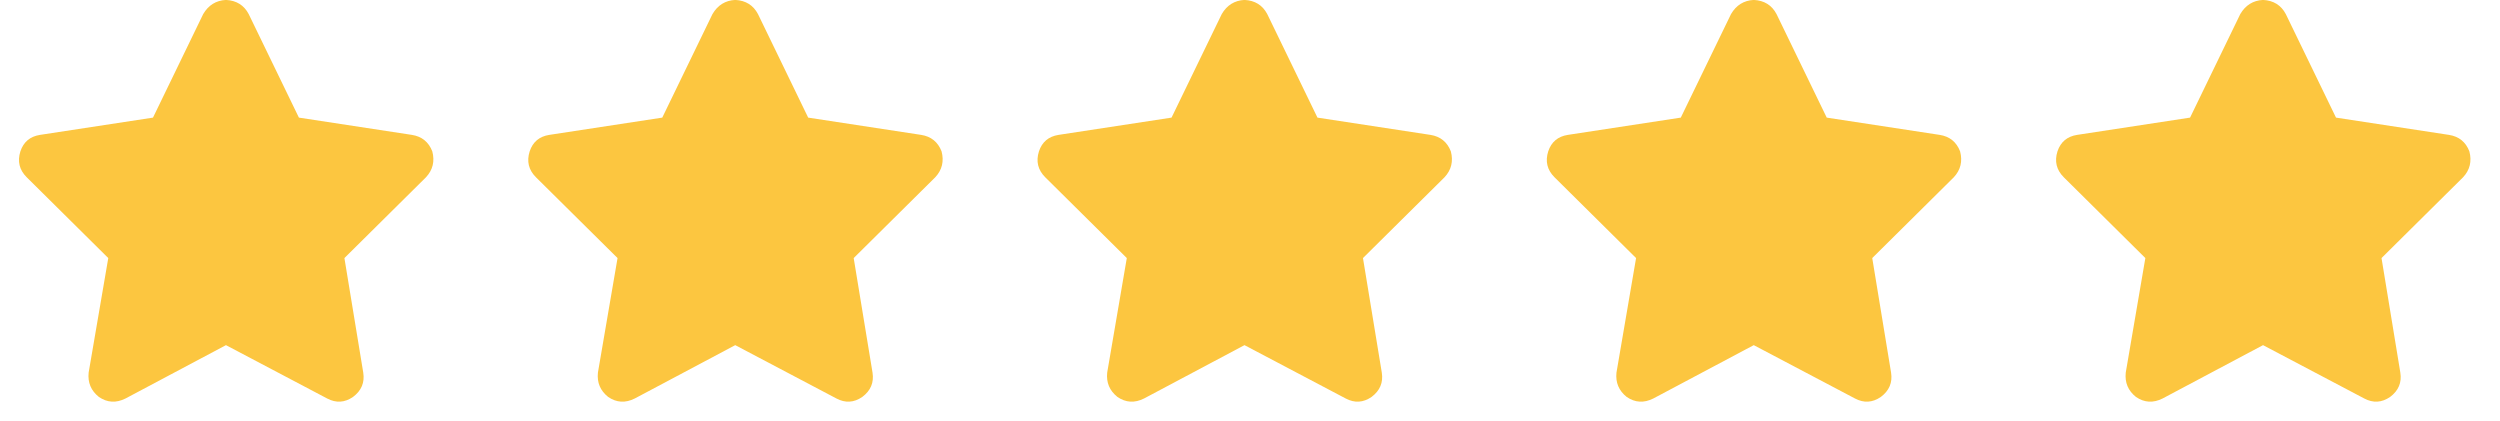 <svg width="107" height="18" viewBox="0 0 107 18" fill="none" xmlns="http://www.w3.org/2000/svg">
<g clip-path="url(#clip0_1_453)">
<path d="M10.644 0.602C10.443 0.221 10.118 0.02 9.671 -0.003C9.245 0.02 8.921 0.221 8.697 0.602L6.548 5.034L1.712 5.773C1.287 5.84 1.007 6.075 0.873 6.478C0.739 6.903 0.828 7.273 1.142 7.586L4.634 11.045L3.794 15.947C3.75 16.373 3.895 16.72 4.231 16.988C4.589 17.235 4.97 17.257 5.373 17.055L9.671 14.772L14.002 17.055C14.383 17.257 14.752 17.235 15.11 16.988C15.469 16.72 15.614 16.373 15.547 15.947L14.741 11.045L18.233 7.586C18.524 7.273 18.614 6.903 18.502 6.478C18.345 6.075 18.054 5.84 17.629 5.773L12.793 5.034L10.644 0.602Z" fill="#FCC640"/>
</g>
<g clip-path="url(#clip1_1_453)">
<path d="M32.441 0.602C32.24 0.221 31.915 0.02 31.468 -0.003C31.042 0.02 30.718 0.221 30.494 0.602L28.345 5.034L23.509 5.773C23.084 5.84 22.804 6.075 22.67 6.478C22.535 6.903 22.625 7.273 22.938 7.586L26.431 11.045L25.591 15.947C25.546 16.373 25.692 16.72 26.028 16.988C26.386 17.235 26.766 17.257 27.169 17.055L31.468 14.772L35.799 17.055C36.18 17.257 36.549 17.235 36.907 16.988C37.266 16.72 37.411 16.373 37.344 15.947L36.538 11.045L40.03 7.586C40.321 7.273 40.411 6.903 40.299 6.478C40.142 6.075 39.851 5.84 39.426 5.773L34.59 5.034L32.441 0.602Z" fill="#FCC640"/>
</g>
<g clip-path="url(#clip2_1_453)">
<path d="M54.238 0.602C54.037 0.221 53.712 0.02 53.264 -0.003C52.839 0.02 52.514 0.221 52.291 0.602L50.142 5.034L45.306 5.773C44.881 5.84 44.601 6.075 44.467 6.478C44.332 6.903 44.422 7.273 44.735 7.586L48.227 11.045L47.388 15.947C47.343 16.373 47.489 16.72 47.825 16.988C48.183 17.235 48.563 17.257 48.966 17.055L53.264 14.772L57.596 17.055C57.977 17.257 58.346 17.235 58.704 16.988C59.062 16.72 59.208 16.373 59.141 15.947L58.335 11.045L61.827 7.586C62.118 7.273 62.208 6.903 62.096 6.478C61.939 6.075 61.648 5.84 61.223 5.773L56.387 5.034L54.238 0.602Z" fill="#FCC640"/>
</g>
<g clip-path="url(#clip3_1_453)">
<path d="M76.035 0.602C75.834 0.221 75.509 0.02 75.061 -0.003C74.636 0.02 74.311 0.221 74.088 0.602L71.938 5.034L67.103 5.773C66.678 5.84 66.398 6.075 66.264 6.478C66.129 6.903 66.219 7.273 66.532 7.586L70.024 11.045L69.185 15.947C69.14 16.373 69.286 16.72 69.621 16.988C69.98 17.235 70.36 17.257 70.763 17.055L75.061 14.772L79.393 17.055C79.773 17.257 80.143 17.235 80.501 16.988C80.859 16.72 81.005 16.373 80.938 15.947L80.132 11.045L83.624 7.586C83.915 7.273 84.004 6.903 83.892 6.478C83.736 6.075 83.445 5.84 83.019 5.773L78.184 5.034L76.035 0.602Z" fill="#FCC640"/>
</g>
<g clip-path="url(#clip4_1_453)">
<path d="M97.832 0.602C97.63 0.221 97.306 0.02 96.858 -0.003C96.433 0.02 96.108 0.221 95.884 0.602L93.735 5.034L88.9 5.773C88.475 5.84 88.195 6.075 88.06 6.478C87.926 6.903 88.016 7.273 88.329 7.586L91.821 11.045L90.982 15.947C90.937 16.373 91.082 16.72 91.418 16.988C91.776 17.235 92.157 17.257 92.56 17.055L96.858 14.772L101.19 17.055C101.57 17.257 101.94 17.235 102.298 16.988C102.656 16.72 102.802 16.373 102.734 15.947L101.929 11.045L105.421 7.586C105.712 7.273 105.801 6.903 105.689 6.478C105.533 6.075 105.242 5.84 104.816 5.773L99.981 5.034L97.832 0.602Z" fill="#FCC640"/>
</g>
<defs>
<clipPath id="clip0_1_453">
<rect width="19.341" height="17.192" fill="white" transform="matrix(1 0 0 -1 0 17.191)"/>
</clipPath>
<clipPath id="clip1_1_453">
<rect width="19.341" height="17.192" fill="white" transform="matrix(1 0 0 -1 21.797 17.191)"/>
</clipPath>
<clipPath id="clip2_1_453">
<rect width="19.341" height="17.192" fill="white" transform="matrix(1 0 0 -1 43.594 17.191)"/>
</clipPath>
<clipPath id="clip3_1_453">
<rect width="19.341" height="17.192" fill="white" transform="matrix(1 0 0 -1 65.391 17.191)"/>
</clipPath>
<clipPath id="clip4_1_453">
<rect width="19.341" height="17.192" fill="white" transform="matrix(1 0 0 -1 87.188 17.191)"/>
</clipPath>
</defs>
</svg>
